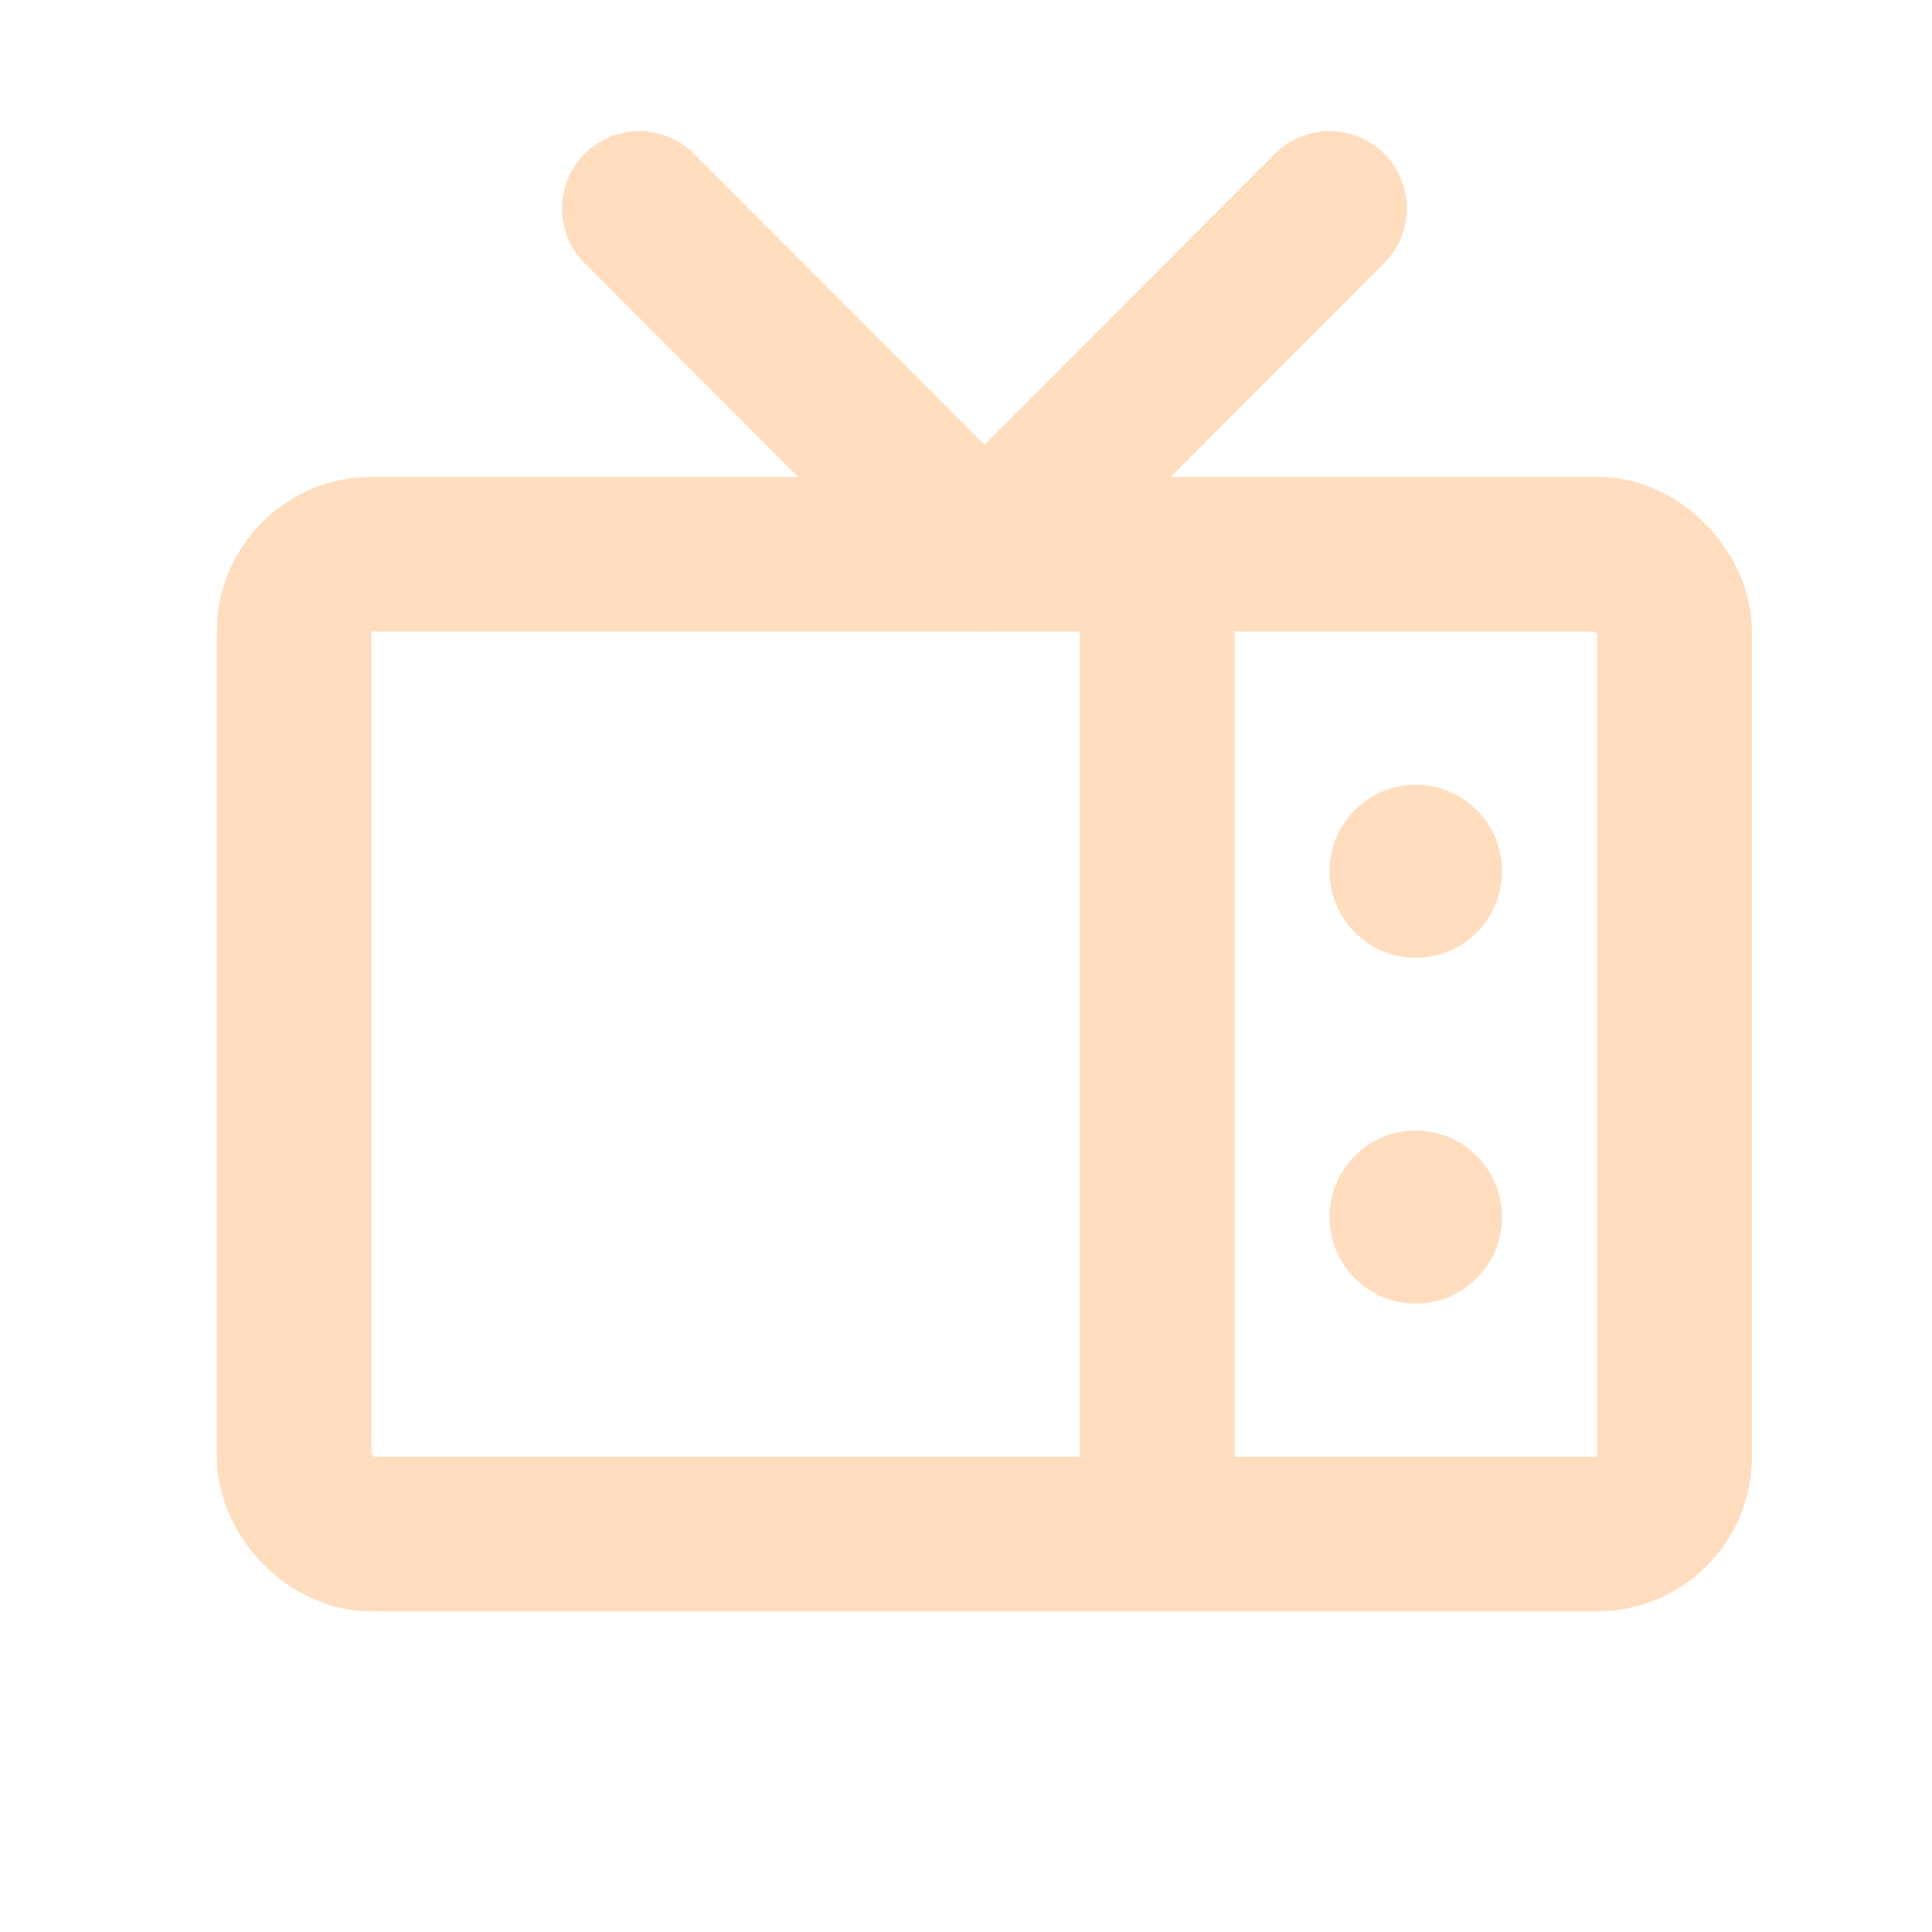 <svg width="25" height="25" viewBox="0 0 25 25" xmlns="http://www.w3.org/2000/svg">
    <g transform="translate(.829 .46)" fill="none" fill-rule="evenodd">
        <path d="M0 0h23.818v23.865H0z"/>
        <rect stroke="#FFDDBE" stroke-width="2" stroke-linecap="round" stroke-linejoin="round" x="2.977" y="6.712" width="17.864" height="12.678" rx="1"/>
        <path stroke="#FFDDBE" stroke-width="2" stroke-linecap="round" stroke-linejoin="round" d="m7.443 2.237 4.466 4.475 4.466-4.475"/>
        <ellipse fill="#FFDDBE" fill-rule="nonzero" cx="17.491" cy="10.814" rx="1.116" ry="1.119"/>
        <ellipse fill="#FFDDBE" fill-rule="nonzero" cx="17.491" cy="15.289" rx="1.116" ry="1.119"/>
        <path stroke="#FFDDBE" stroke-width="2" stroke-linecap="round" stroke-linejoin="round" d="M14.146 19.39V6.712"/>
    </g>
</svg>
